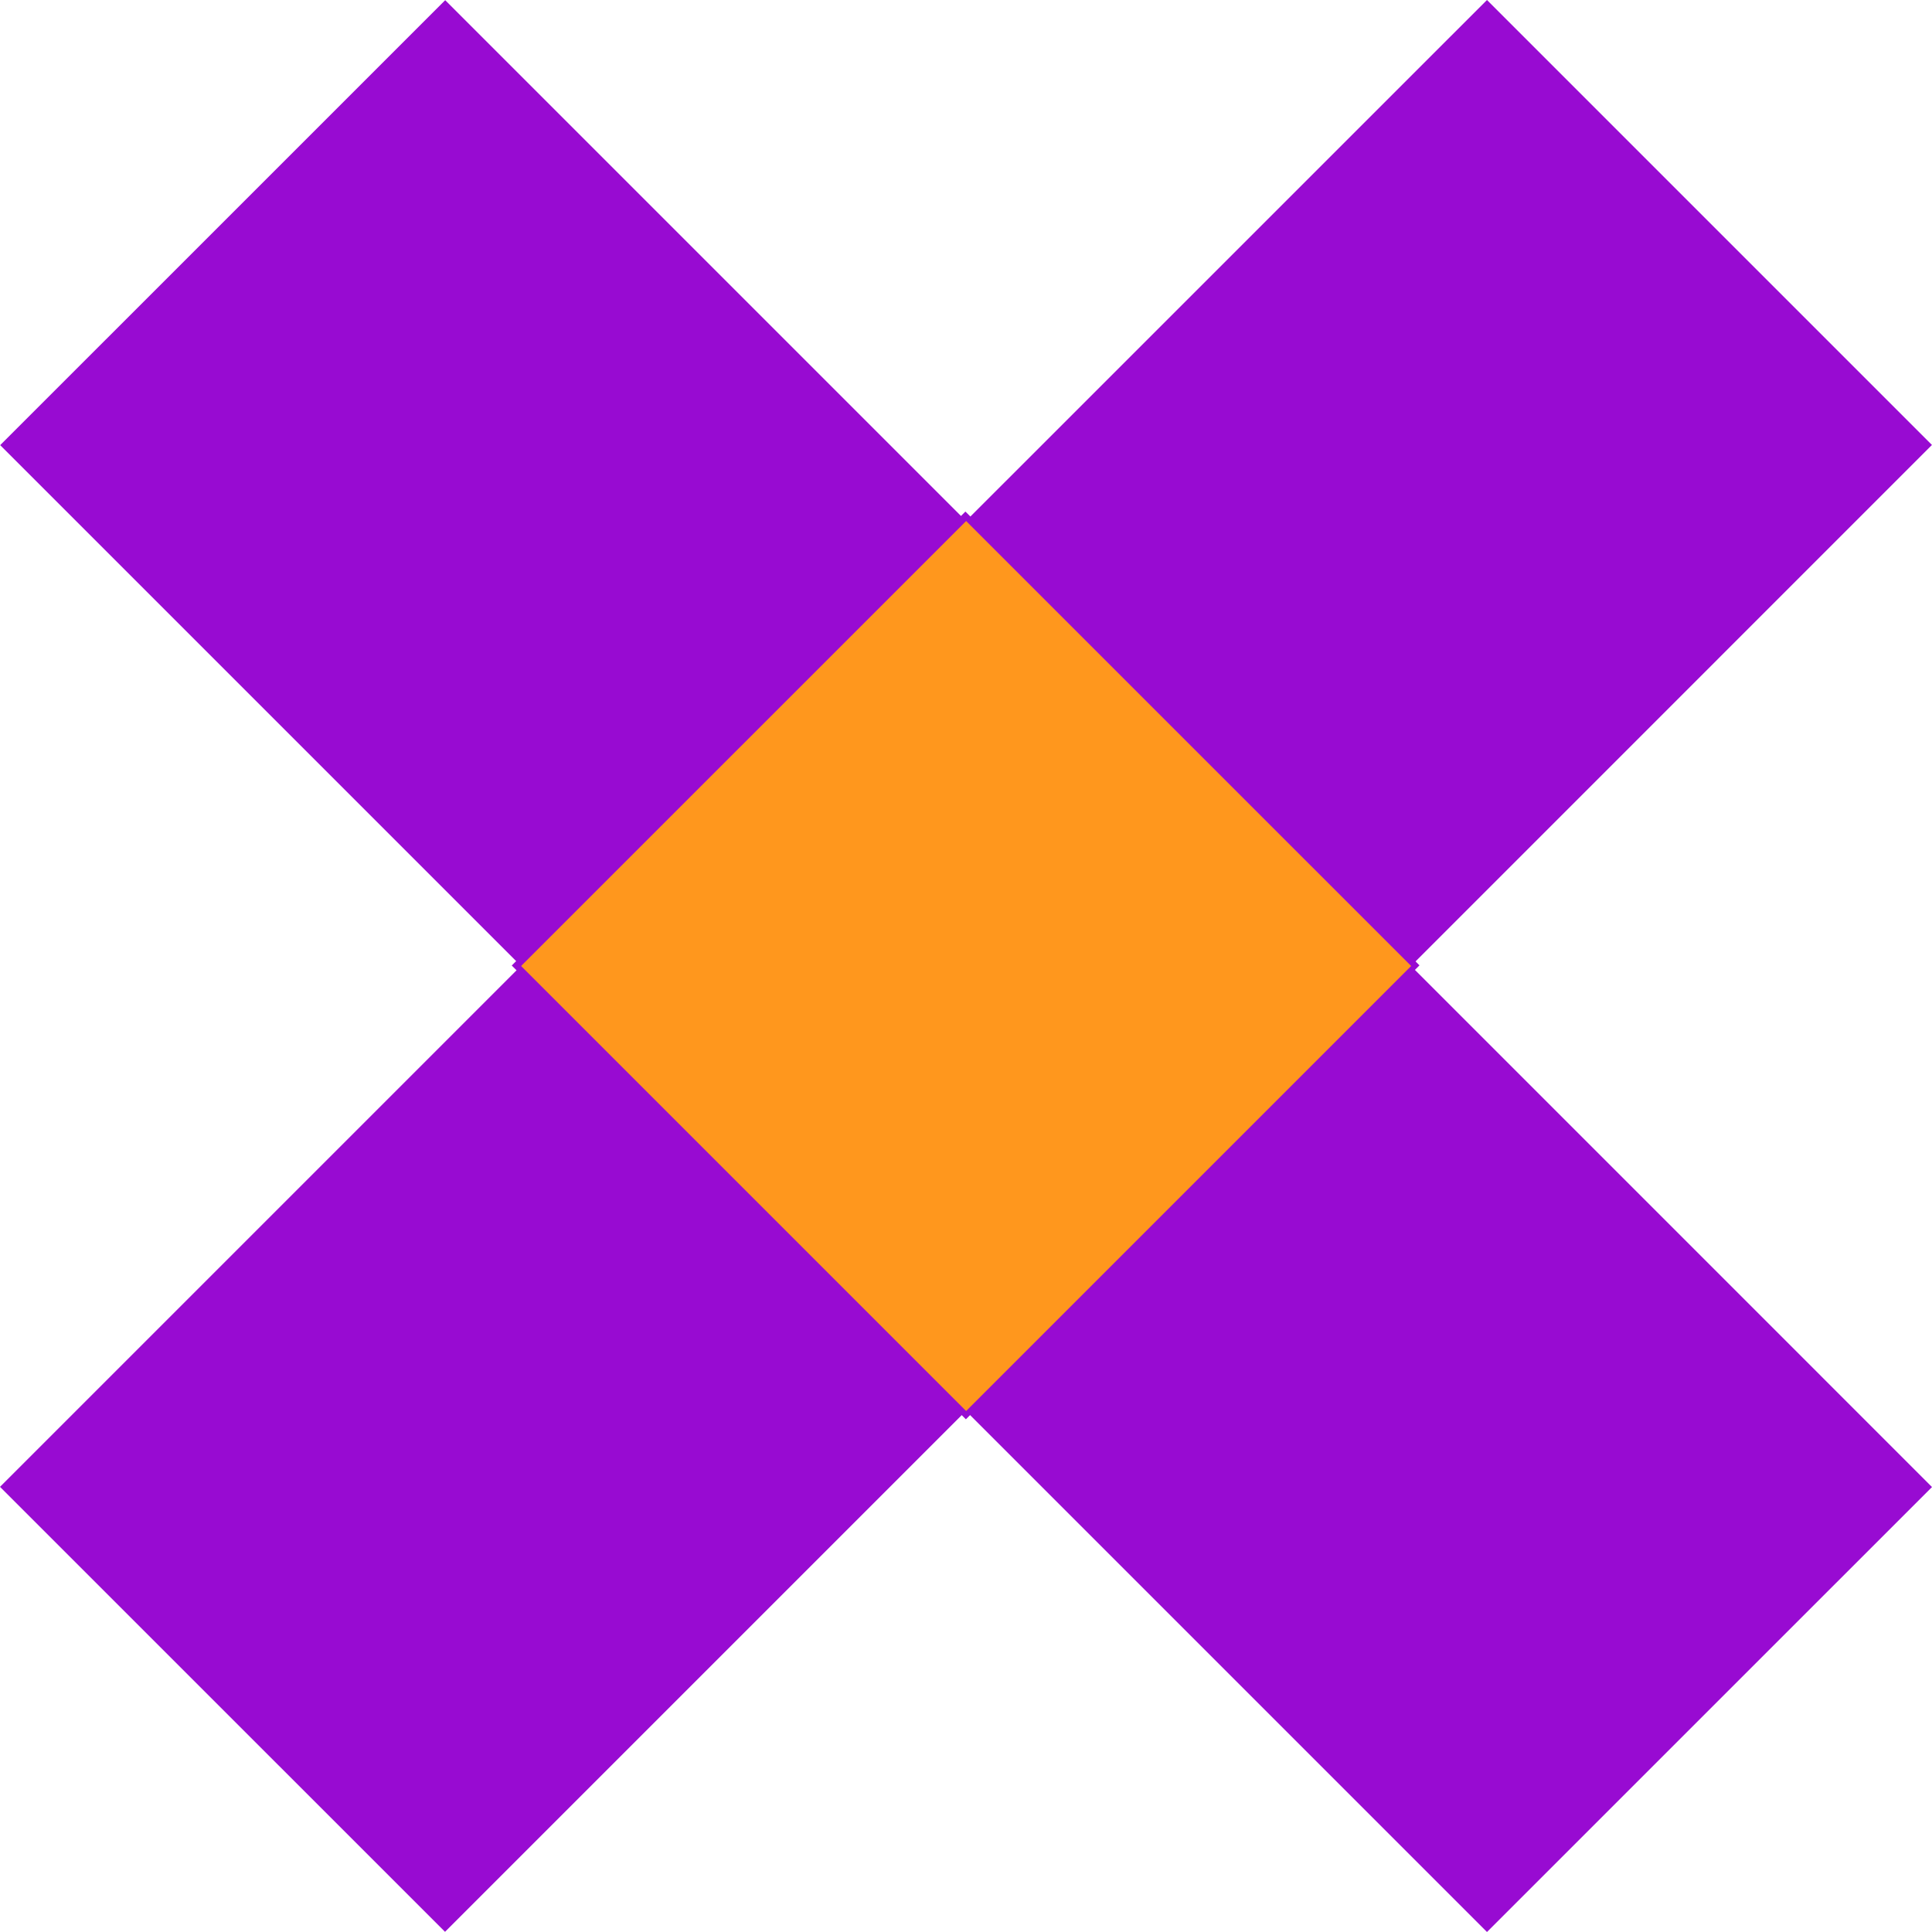 <svg width="32" height="32" viewBox="0 0 32 32" fill="none" xmlns="http://www.w3.org/2000/svg">
<path d="M16.001 8.628L8.63 15.999L16.001 23.369L23.372 15.999L16.001 8.628Z" fill="#980BD2"/>
<path d="M8.476 15.992L15.998 23.508L23.511 15.989L15.99 8.473L8.476 15.992Z" fill="#980BD2"/>
<path d="M23.372 16.001L16.001 23.372L24.629 32L32 24.63L23.372 16.001Z" fill="#980BD2"/>
<path d="M8.628 15.999L0 24.627L7.371 31.997L15.999 23.369L8.628 15.999Z" fill="#980BD2"/>
<path d="M7.374 0.003L0.003 7.373L8.631 16.001L16.002 8.631L7.374 0.003Z" fill="#980BD2"/>
<path d="M24.629 -4.45939e-06L16 8.628L23.371 15.999L31.999 7.37L24.629 -4.45939e-06Z" fill="#980BD2"/>
<path d="M16.002 8.63L8.631 16L16.002 23.371L23.373 16L16.002 8.63Z" fill="#FF971D"/>
</svg>
